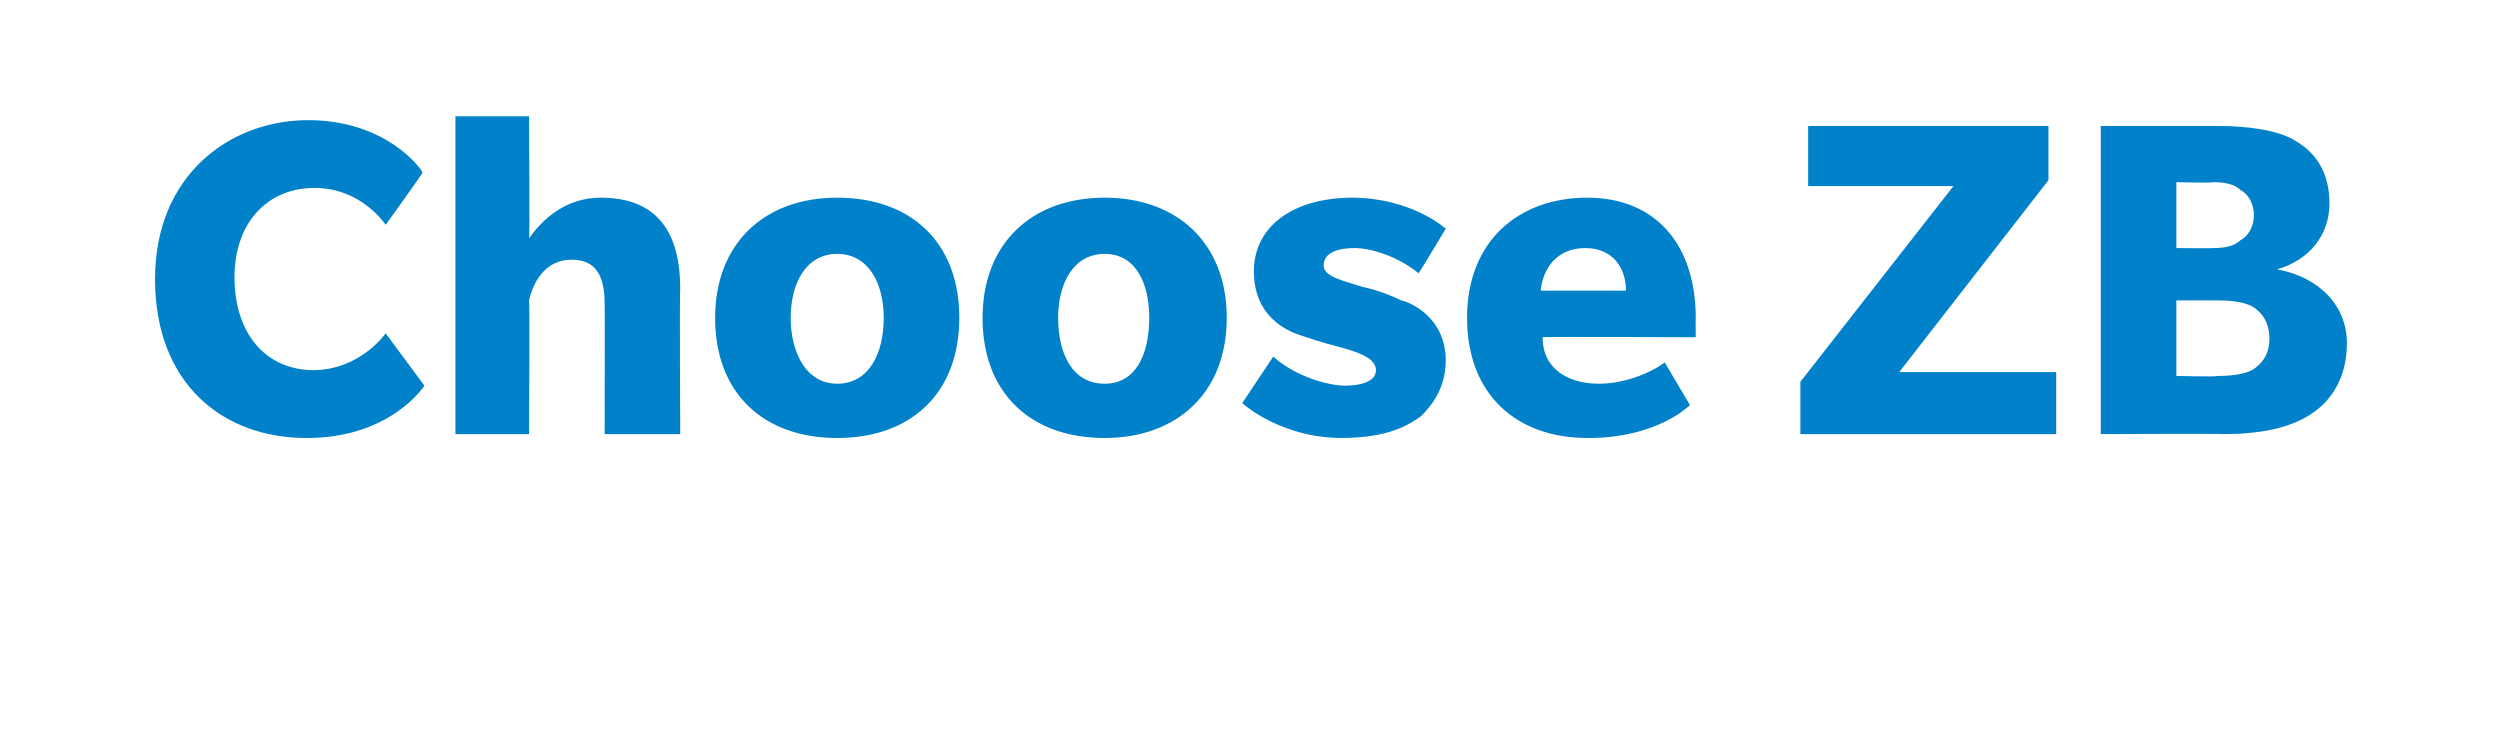 <?xml version="1.0" standalone="no"?>
<!DOCTYPE svg PUBLIC "-//W3C//DTD SVG 1.1//EN" "http://www.w3.org/Graphics/SVG/1.1/DTD/svg11.dtd">
<svg xmlns="http://www.w3.org/2000/svg" version="1.1" width="129px" height="37.6px" viewBox="0 -6 129 37.6" style="top:-6px">
  <desc>Choose ZB</desc>
  <defs/>
  <g id="Polygon65123">
    <path d="M 21.9 13.9 C 21.9 13.9 20.16 16.62 15.8 16.6 C 11.5 16.6 8 13.8 8 8.4 C 8 3 11.9 0.2 15.9 0.2 C 20 0.2 21.8 2.8 21.8 2.9 C 21.84 2.92 19.9 5.6 19.9 5.6 C 19.9 5.6 18.64 3.67 16.2 3.7 C 13.8 3.7 12.1 5.5 12.1 8.3 C 12.1 11.2 13.7 13.1 16.2 13.1 C 18.61 13.07 19.9 11.2 19.9 11.2 L 21.9 13.9 Z M 31.2 16.4 C 31.2 16.4 31.21 9.67 31.2 9.7 C 31.2 8.3 30.8 7.4 29.5 7.4 C 28.1 7.4 27.5 8.6 27.3 9.5 C 27.34 9.52 27.3 16.4 27.3 16.4 L 23.5 16.4 L 23.5 0 L 27.3 0 C 27.3 0 27.34 6.32 27.3 6.3 C 28 5.3 29.2 4.2 31 4.2 C 34 4.2 35.1 6.1 35.1 8.9 C 35.06 8.87 35.1 16.4 35.1 16.4 L 31.2 16.4 Z M 43.2 16.6 C 39.4 16.6 36.9 14.3 36.9 10.4 C 36.9 6.6 39.4 4.2 43.2 4.2 C 47 4.2 49.5 6.5 49.5 10.4 C 49.5 14.3 47 16.6 43.2 16.6 Z M 43.2 7.1 C 41.6 7.1 40.8 8.6 40.8 10.4 C 40.8 12.2 41.6 13.8 43.2 13.8 C 44.8 13.8 45.6 12.3 45.6 10.4 C 45.6 8.6 44.8 7.1 43.2 7.1 Z M 57 16.6 C 53.2 16.6 50.7 14.3 50.7 10.4 C 50.7 6.6 53.2 4.2 57 4.2 C 60.7 4.2 63.3 6.5 63.3 10.4 C 63.3 14.3 60.7 16.6 57 16.6 Z M 57 7.1 C 55.4 7.1 54.6 8.6 54.6 10.4 C 54.6 12.2 55.3 13.8 57 13.8 C 58.6 13.8 59.3 12.3 59.3 10.4 C 59.3 8.6 58.6 7.1 57 7.1 Z M 73.3 15.5 C 72.7 15.9 71.7 16.6 69.2 16.6 C 66.8 16.6 64.9 15.5 64.1 14.8 C 64.1 14.8 65.7 12.4 65.7 12.4 C 66.8 13.4 68.5 13.9 69.4 13.9 C 70.2 13.9 71 13.7 71 13.1 C 71 12.4 69.8 12.1 69.1 11.9 C 68.3 11.7 67.7 11.5 67.1 11.3 C 66.5 11.1 64.7 10.4 64.7 8 C 64.7 5.7 66.7 4.2 69.8 4.2 C 72.86 4.22 74.6 5.8 74.6 5.8 C 74.6 5.8 73.24 8.07 73.2 8.1 C 72.1 7.2 70.7 6.8 69.9 6.8 C 69.1 6.8 68.3 7 68.3 7.7 C 68.3 8.3 69.4 8.5 70.3 8.8 C 71.2 9 71.9 9.3 72.3 9.5 C 72.8 9.6 74.6 10.4 74.6 12.6 C 74.6 14.1 73.8 15 73.3 15.5 Z M 79.6 11.4 C 79.6 13.1 81 13.8 82.5 13.8 C 84 13.8 85.4 13.1 85.9 12.7 C 85.91 12.72 87.2 14.9 87.2 14.9 C 87.2 14.9 85.54 16.62 81.9 16.6 C 78.3 16.6 75.7 14.4 75.7 10.4 C 75.7 6.4 78.4 4.2 81.9 4.2 C 85.5 4.2 87.5 6.7 87.5 10.4 C 87.49 10.37 87.5 11.4 87.5 11.4 C 87.5 11.4 79.56 11.37 79.6 11.4 Z M 81.8 6.8 C 80.3 6.8 79.6 7.9 79.5 9 C 79.5 9 83.9 9 83.9 9 C 83.9 7.8 83.2 6.8 81.8 6.8 Z M 92.9 16.4 L 92.9 13.7 L 100.8 3.6 L 93.3 3.6 L 93.3 0.5 L 105.7 0.5 L 105.7 3.3 L 98 13.2 L 106.1 13.2 L 106.1 16.4 L 92.9 16.4 Z M 119.2 15.4 C 118.1 16.1 116.6 16.4 114.7 16.4 C 114.74 16.37 108.4 16.4 108.4 16.4 L 108.4 0.5 C 108.4 0.5 114.46 0.5 114.5 0.5 C 115.9 0.5 117.6 0.7 118.5 1.3 C 119.5 1.9 120.2 2.9 120.2 4.5 C 120.2 6.1 119.2 7.4 117.5 7.9 C 117.5 7.9 117.5 7.9 117.5 7.9 C 119.7 8.3 121.1 9.8 121.1 11.7 C 121.1 13.5 120.3 14.7 119.2 15.4 Z M 115.6 3.8 C 115.3 3.5 114.8 3.4 114.2 3.4 C 114.21 3.45 112.3 3.4 112.3 3.4 L 112.3 6.8 C 112.3 6.8 114.21 6.82 114.2 6.8 C 114.8 6.8 115.3 6.7 115.6 6.4 C 116 6.2 116.3 5.7 116.3 5.1 C 116.3 4.5 116 4 115.6 3.8 Z M 116.2 9.8 C 115.8 9.6 115.2 9.5 114.4 9.5 C 114.44 9.5 112.3 9.5 112.3 9.5 L 112.3 13.4 C 112.3 13.4 114.44 13.45 114.4 13.4 C 115.2 13.4 115.8 13.3 116.2 13.1 C 116.7 12.8 117.1 12.3 117.1 11.5 C 117.1 10.6 116.7 10.1 116.2 9.8 Z " stroke="none" fill="#0081c9"/>
  </g>
</svg>